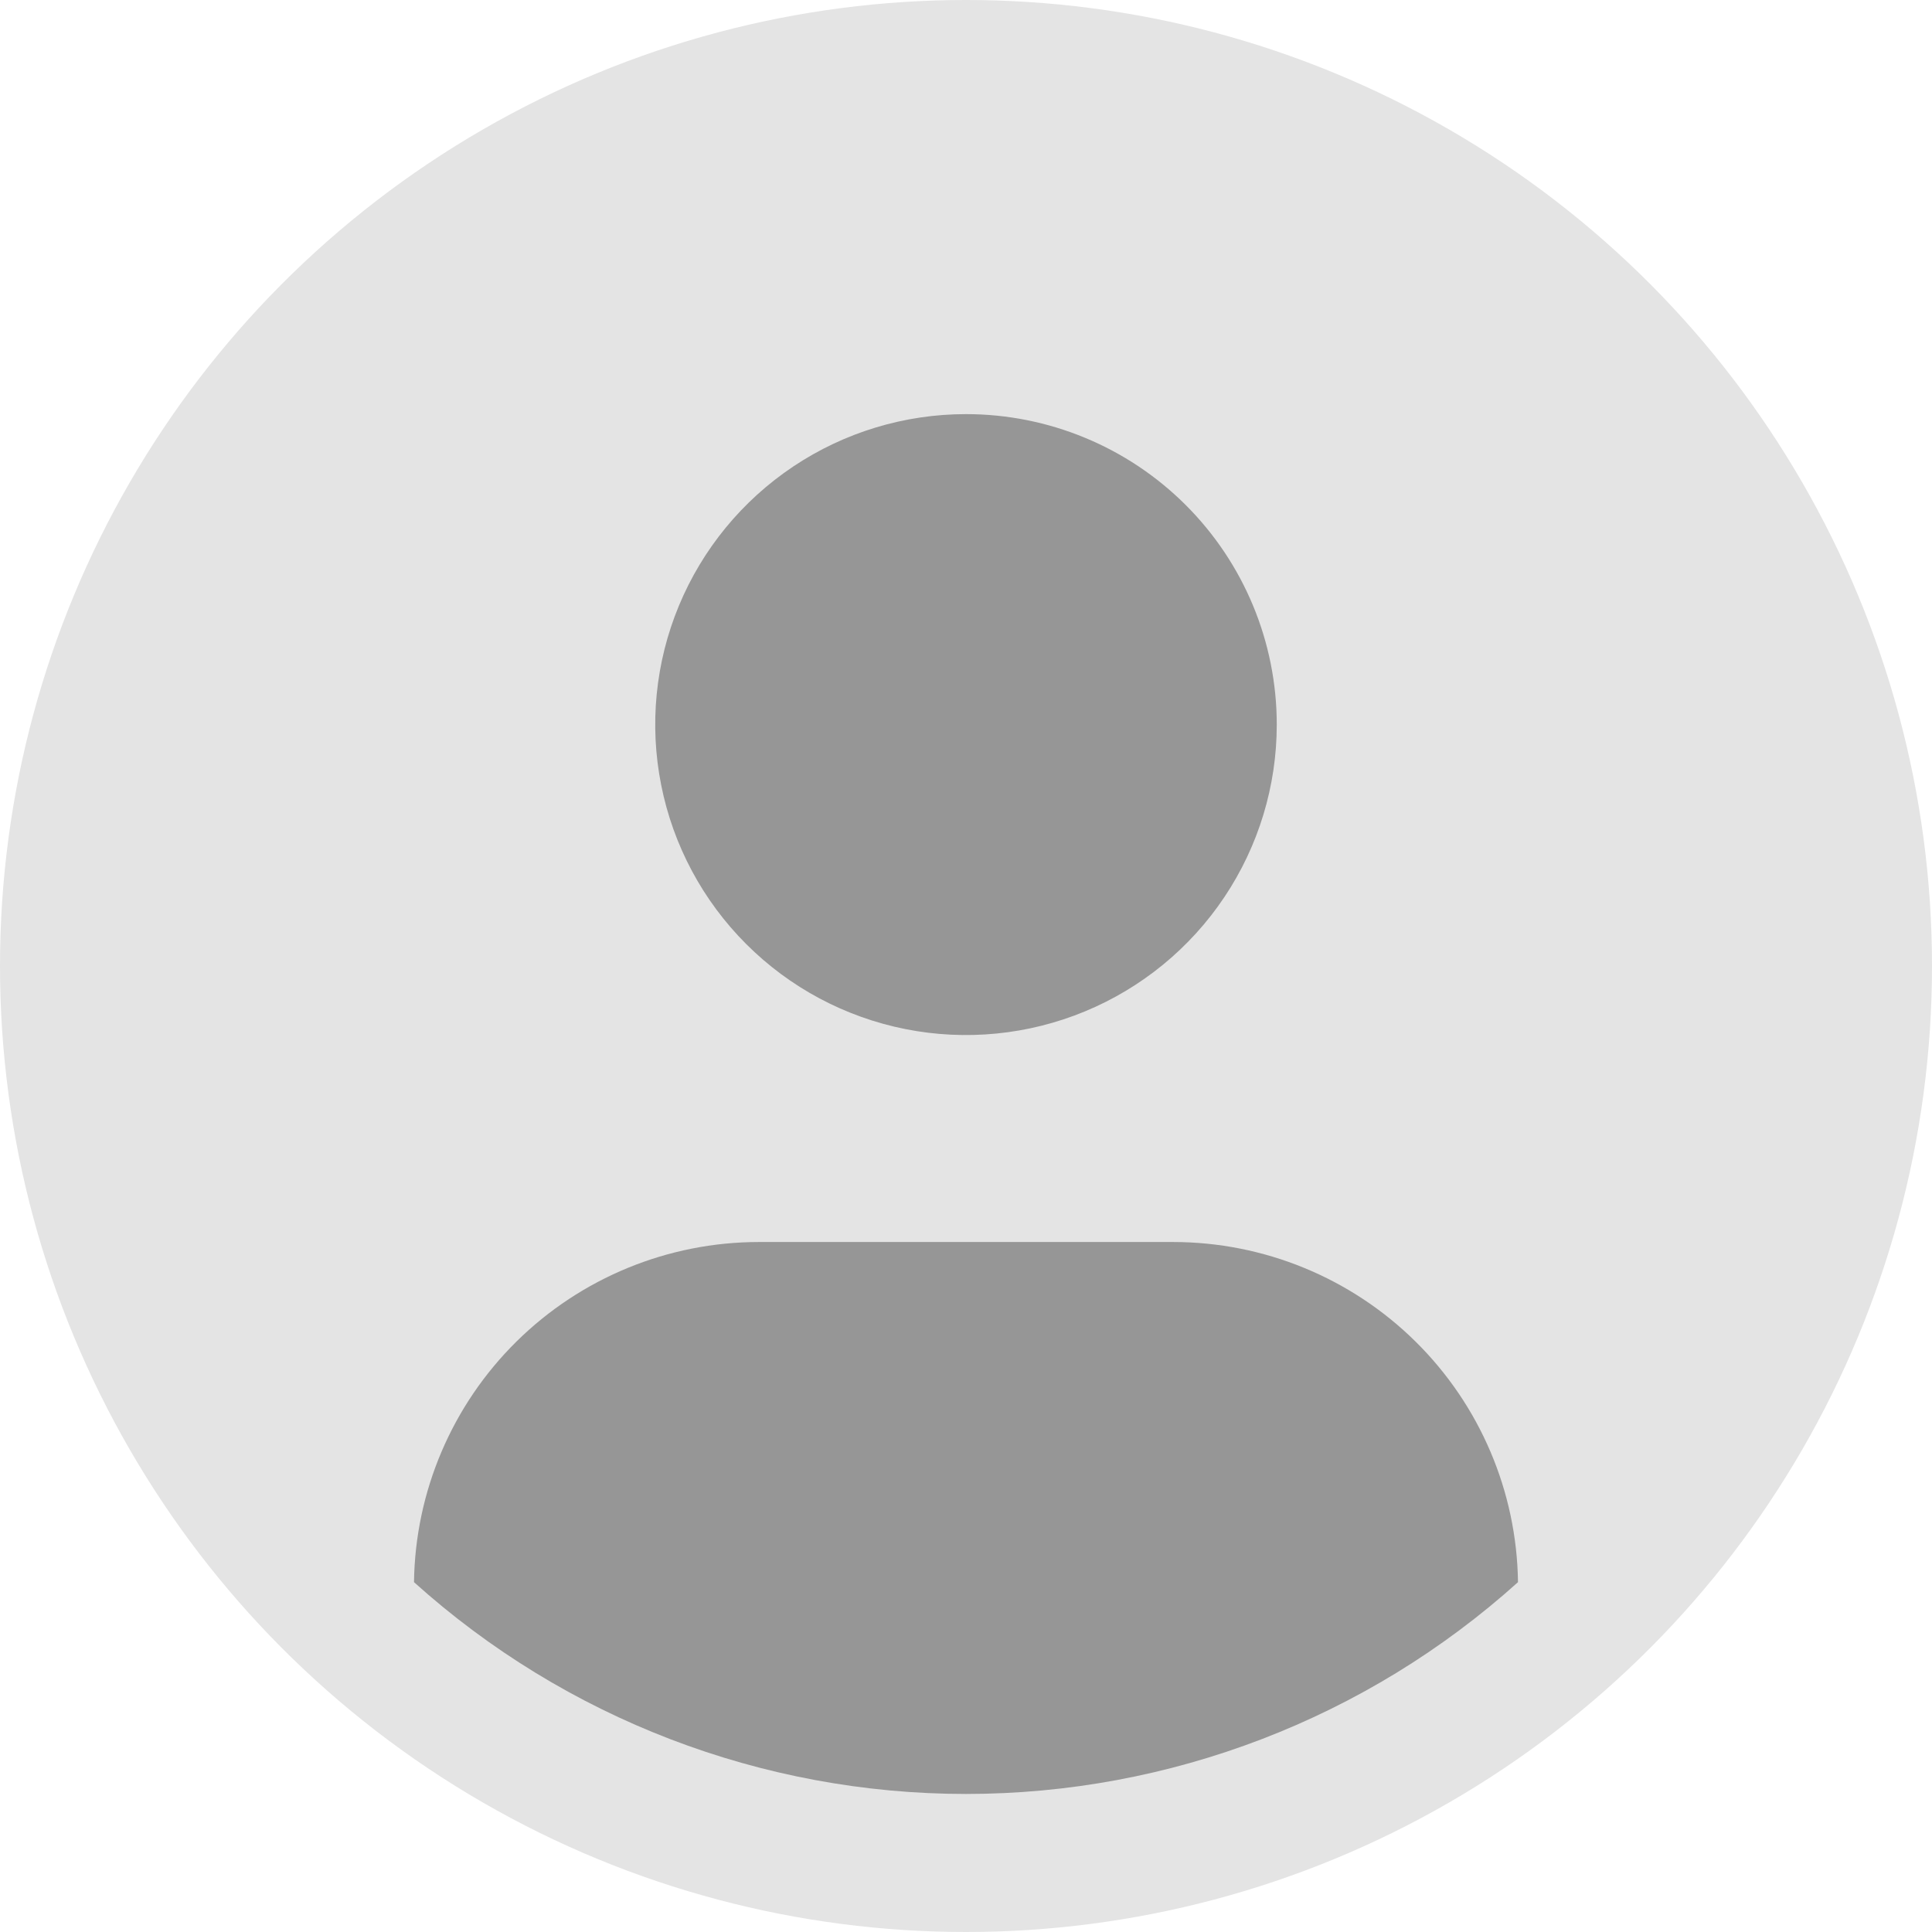 <svg width="80" height="80" viewBox="0 0 80 80" fill="none" xmlns="http://www.w3.org/2000/svg">
<circle cx="40" cy="40" r="40" fill="#E4E4E4"/>
<path d="M17.143 65.514C17.192 61.763 18.718 58.182 21.39 55.546C24.062 52.91 27.666 51.431 31.421 51.429H48.579C52.334 51.431 55.937 52.91 58.609 55.546C61.282 58.182 62.807 61.763 62.857 65.514C56.586 71.16 48.442 74.284 40 74.284C31.558 74.284 23.415 71.16 17.143 65.514ZM52.868 30.003C52.868 32.546 52.114 35.031 50.7 37.145C49.286 39.26 47.276 40.907 44.925 41.88C42.573 42.853 39.986 43.108 37.489 42.612C34.993 42.116 32.7 40.892 30.901 39.094C29.101 37.296 27.875 35.005 27.379 32.511C26.882 30.017 27.137 27.433 28.111 25.084C29.085 22.735 30.735 20.727 32.851 19.314C34.967 17.901 37.455 17.148 40 17.148C43.413 17.148 46.686 18.502 49.099 20.913C51.513 23.324 52.868 26.594 52.868 30.003Z" fill="#969696"/>
</svg>
